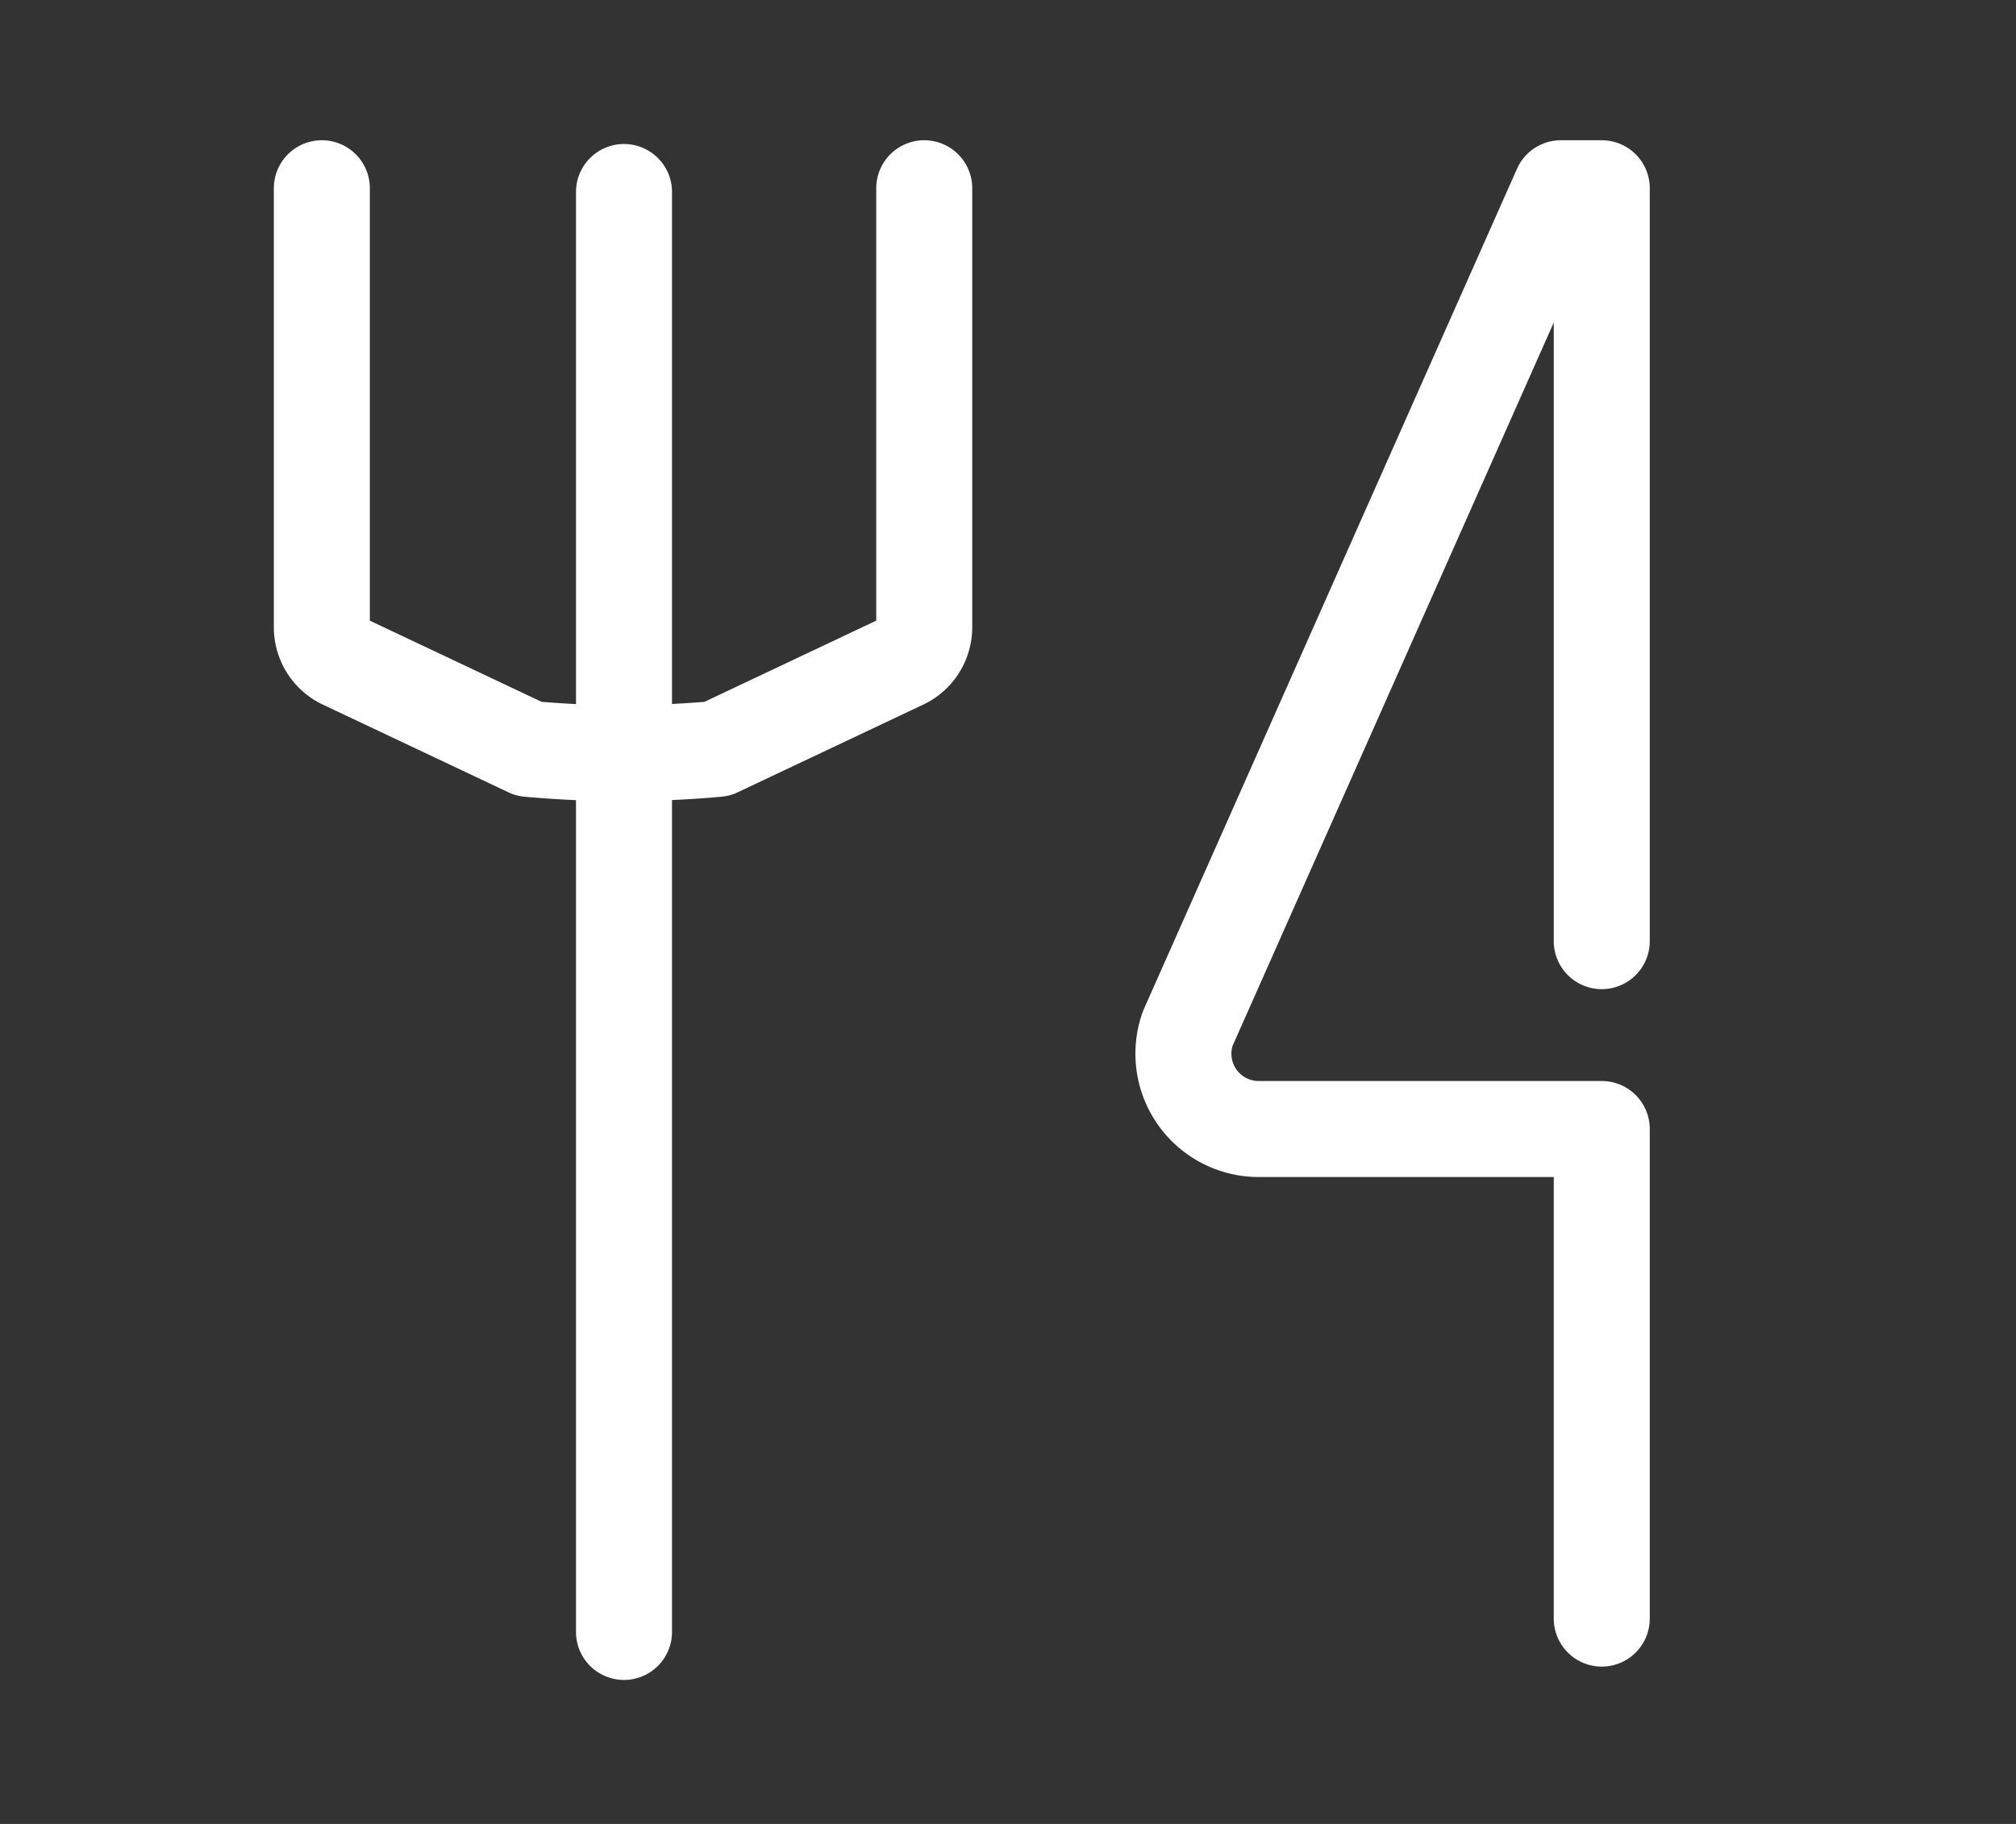 <svg xmlns="http://www.w3.org/2000/svg" width="42" height="38"><rect width="100%" height="100%" fill="#333333" stroke="none"/><path fill="none" d="M0 0h42v38H0z"/><path d="M13 34V4m6.255-.078v9.161a.784.784 0 01-.463.7l-3.851 1.82a21.827 21.827 0 01-3.922 0l-3.851-1.82a.784.784 0 01-.463-.7V3.922m26.665 29.8v-10.2h-7.182a1.569 1.569 0 01-1.443-2.094l7.773-17.506h.852v15.686" fill="none" stroke="#fff" stroke-linecap="round" stroke-linejoin="round" stroke-width="2"/></svg>